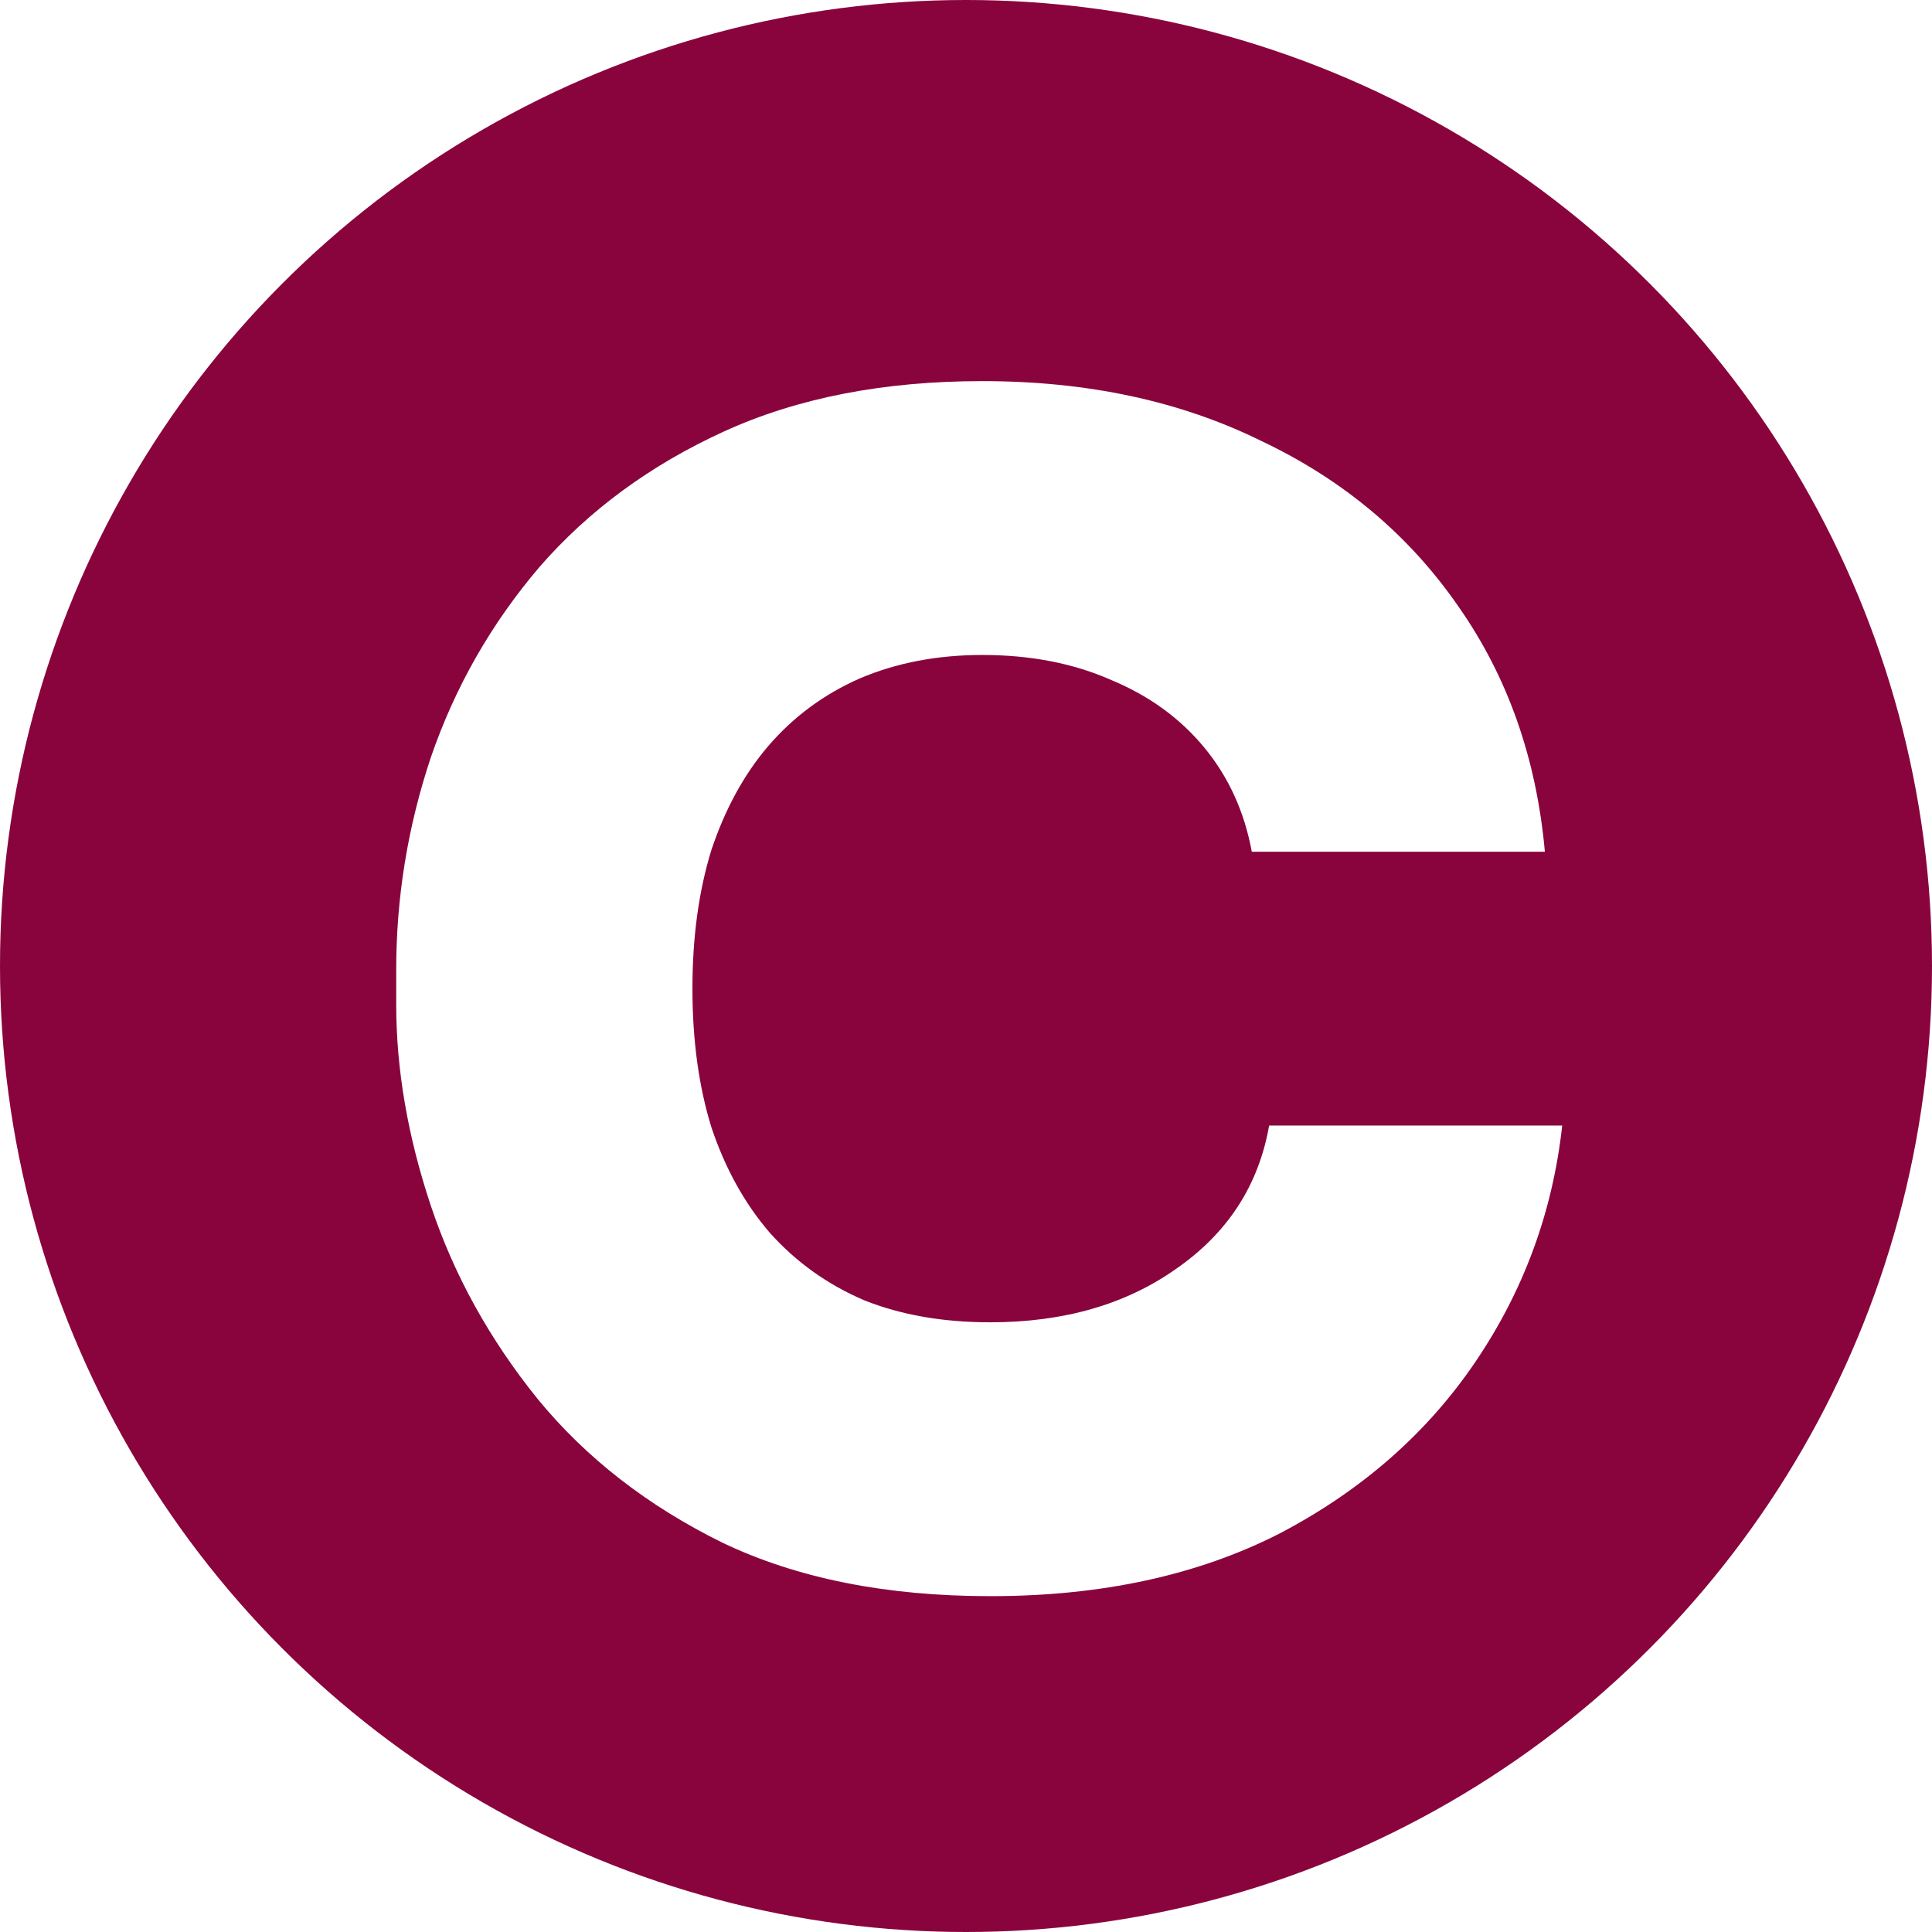 <svg width="32px" height="32px" viewBox="0 0 512 512" fill="none" xmlns="http://www.w3.org/2000/svg"><style>#fillme{--color-stop-1: #89043d;}</style><linearGradient id="fillme">
                        <stop offset="0%" stop-color="#89043d" />
                        <stop offset="100%" stop-color="#89043d" />
                    </linearGradient><circle cx="256" cy="256" r="256" fill="url(#fillme)"/>
        <g filter="url(#filter0_d_0_3)">
        <path d="M258.423 417C230.864 417 207.201 412.273 187.436 402.819C167.672 393.086 151.386 380.434 138.581 364.863C125.776 349.013 116.311 331.912 110.186 313.56C104.062 295.207 101 277.411 101 260.171V250.995C101 231.808 104.062 213.039 110.186 194.687C116.589 176.056 126.193 159.233 138.999 144.218C152.082 129.202 168.368 117.245 187.854 108.347C207.341 99.449 230.168 95 256.335 95C284.173 95 308.809 100.283 330.245 110.85C351.958 121.138 369.357 135.737 382.441 154.645C395.524 173.275 403.18 194.965 405.407 219.712H327.739C325.791 209.146 321.615 199.97 315.212 192.184C308.809 184.398 300.597 178.42 290.576 174.249C280.554 169.8 269.141 167.575 256.335 167.575C244.365 167.575 233.508 169.661 223.765 173.832C214.3 178.003 206.227 183.981 199.546 191.767C193.143 199.275 188.132 208.451 184.514 219.295C181.173 230.14 179.503 242.375 179.503 256C179.503 269.625 181.173 281.86 184.514 292.705C188.132 303.549 193.282 312.864 199.964 320.65C206.923 328.436 215.274 334.415 225.018 338.585C234.761 342.478 245.896 344.425 258.423 344.425C277.909 344.425 294.334 339.698 307.696 330.244C321.336 320.789 329.549 308.137 332.332 292.288H410C407.495 315.089 399.839 335.944 387.034 354.852C374.228 373.761 356.969 388.915 335.255 400.316C313.542 411.439 287.931 417 258.423 417Z" fill="white"/>
        </g>
        <defs>
        <filter id="filter0_d_0_3" x="85" y="81" width="349" height="362" filterUnits="userSpaceOnUse" color-interpolation-filters="sRGB">
        <feFlood flood-opacity="0" result="BackgroundImageFix"/>
        <feColorMatrix in="SourceAlpha" type="matrix" values="0 0 0 0 0 0 0 0 0 0 0 0 0 0 0 0 0 0 127 0" result="hardAlpha"/>
        <feOffset dx="4" dy="6"/>
        <feGaussianBlur stdDeviation="10"/>
        <feComposite in2="hardAlpha" operator="out"/>
        <feColorMatrix type="matrix" values="0 0 0 0 0 0 0 0 0 0 0 0 0 0 0 0 0 0 0.08 0"/>
        <feBlend mode="normal" in2="BackgroundImageFix" result="effect1_dropShadow_0_3"/>
        <feBlend mode="normal" in="SourceGraphic" in2="effect1_dropShadow_0_3" result="shape"/>
        </filter>
        </defs>
        </svg>